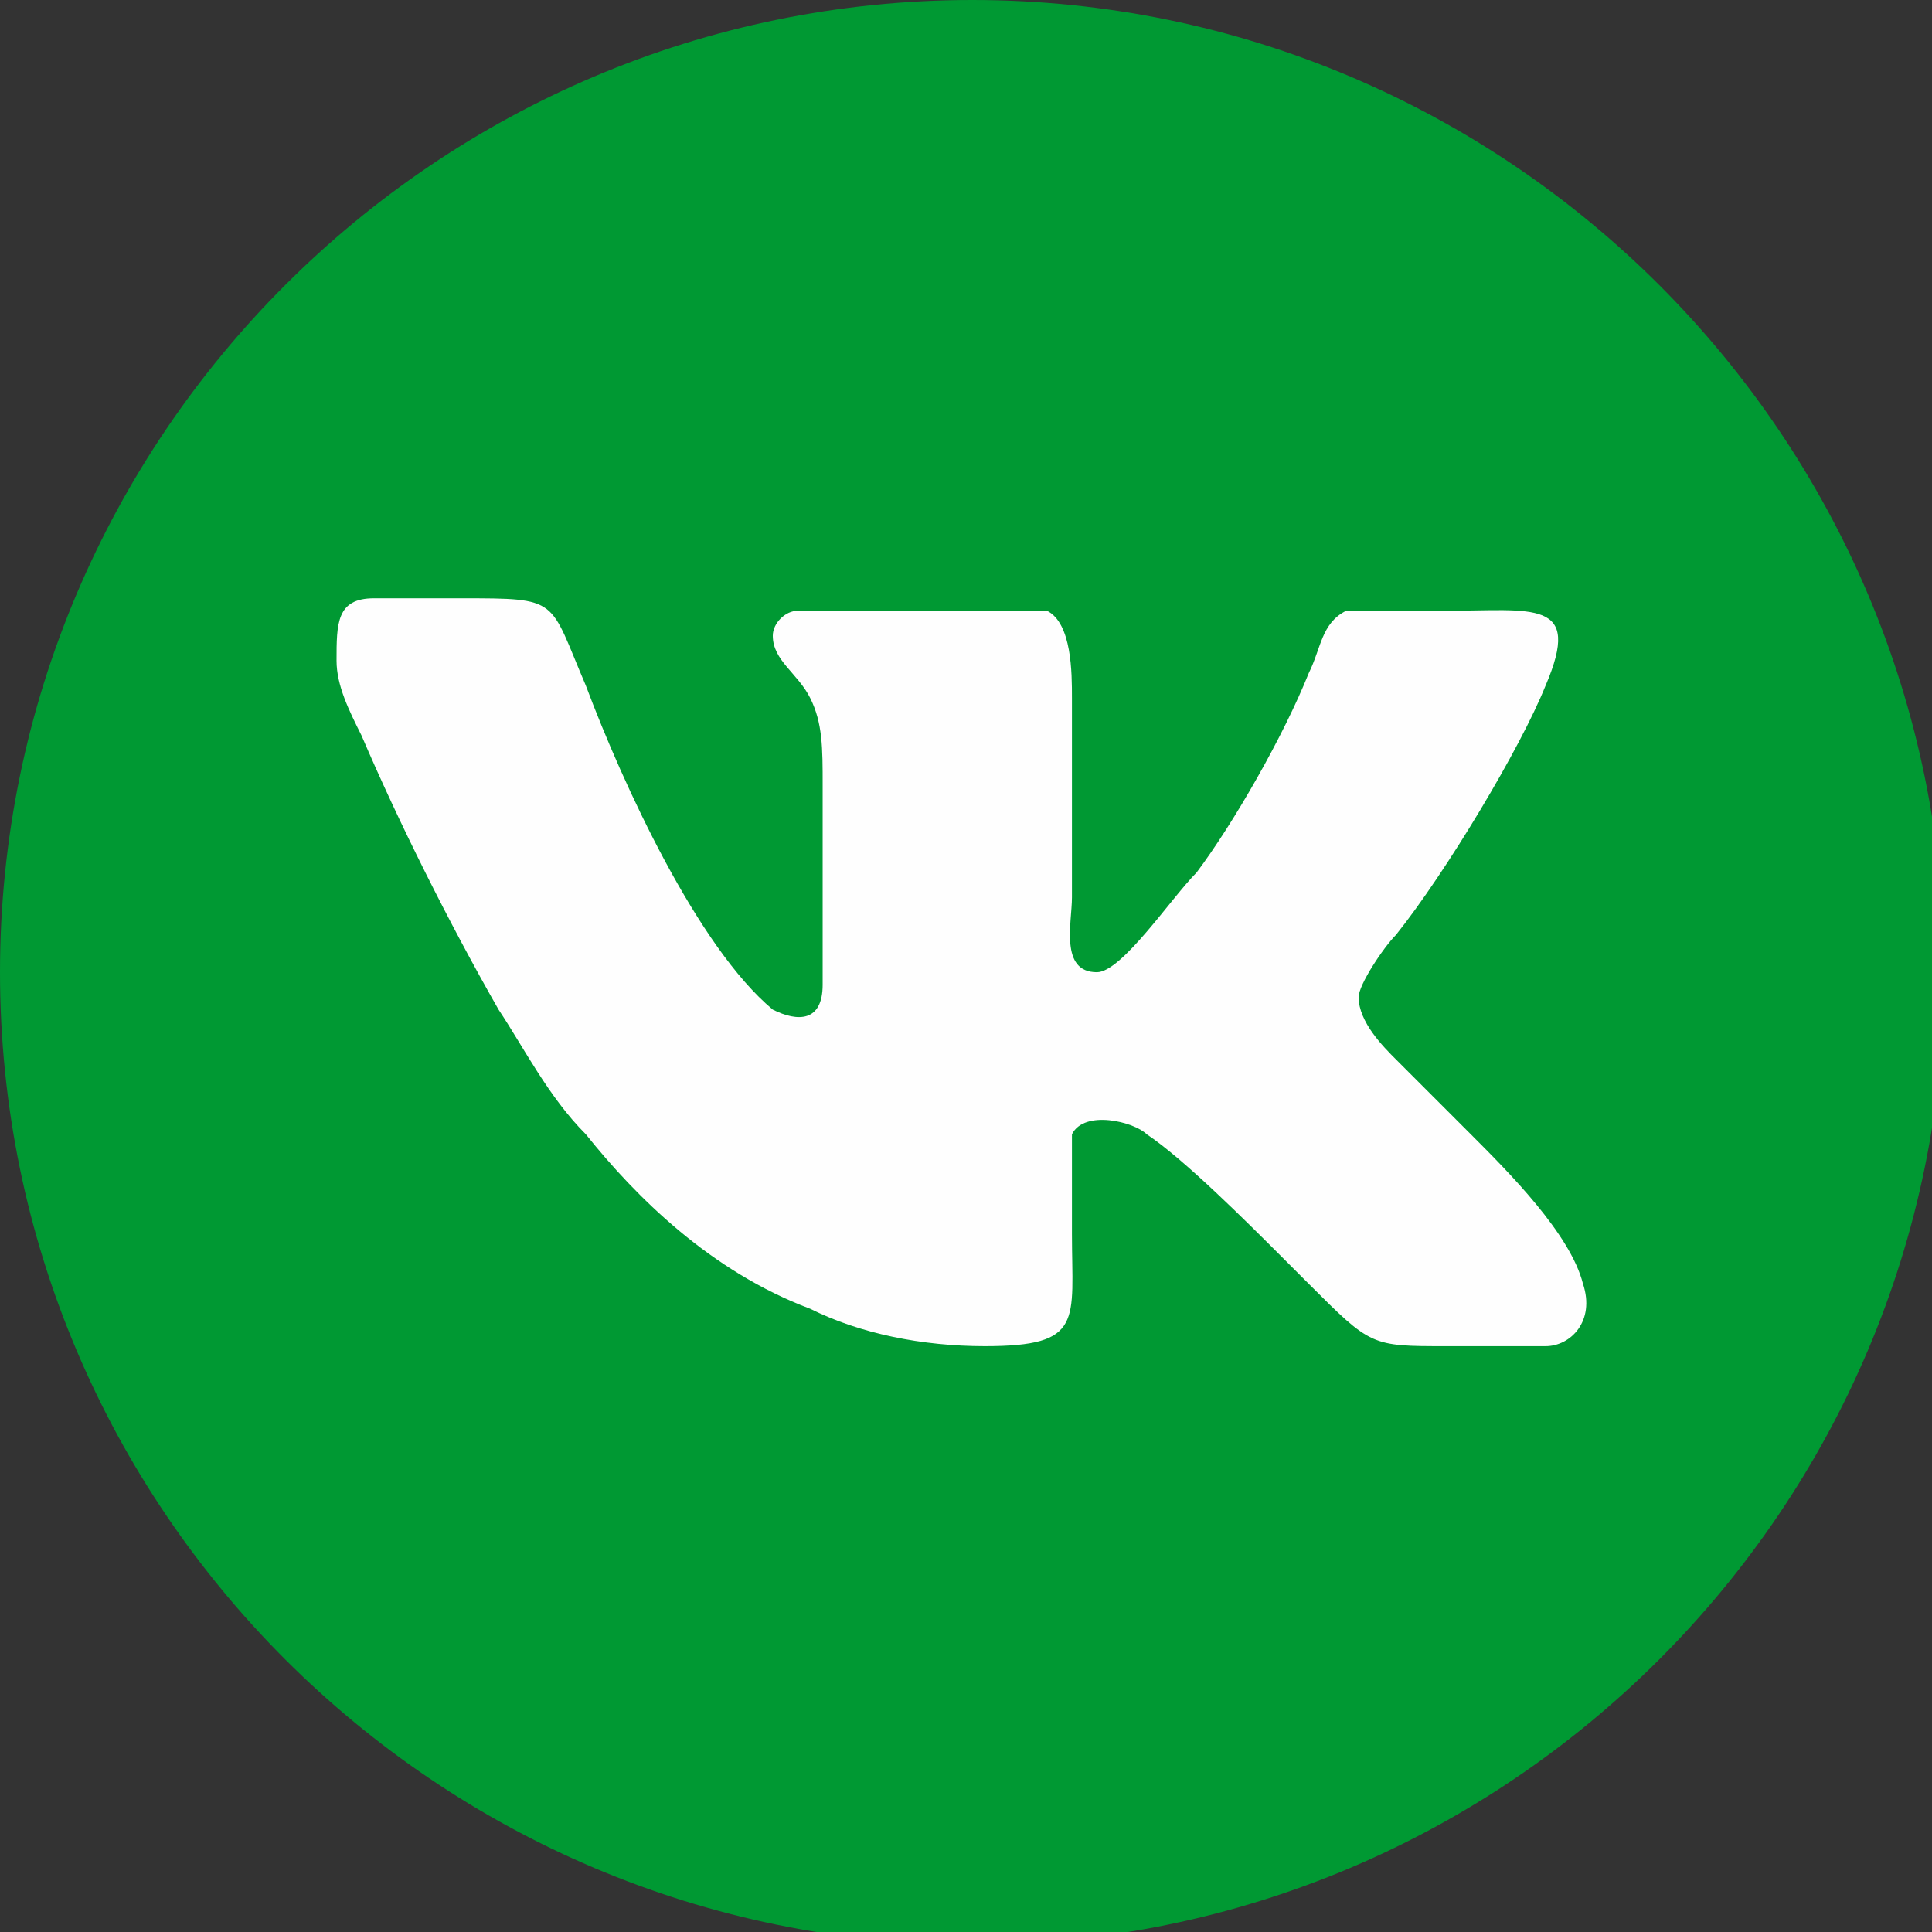<?xml version="1.0" encoding="UTF-8"?>
<!DOCTYPE svg PUBLIC "-//W3C//DTD SVG 1.1//EN" "http://www.w3.org/Graphics/SVG/1.1/DTD/svg11.dtd">
<!-- Creator: CorelDRAW -->
<svg xmlns="http://www.w3.org/2000/svg" xml:space="preserve" width="0.256in" height="0.256in" version="1.1" style="shape-rendering:geometricPrecision; text-rendering:geometricPrecision; image-rendering:optimizeQuality; fill-rule:evenodd; clip-rule:evenodd"
viewBox="0 0 1.55 1.55"
 xmlns:xlink="http://www.w3.org/1999/xlink"
 xmlns:xodm="http://www.corel.com/coreldraw/odm/2003">
 <rect x="0" y="0" width="1.55" height="1.55" fill="#333333" stroke="none"/>
 <defs>
  <style type="text/css">
   <![CDATA[
    .fil1 {fill:#FEFEFE}
    .fil0 {fill:#009933}
   ]]>
  </style>
 </defs>
 <g id="Слой_x0020_1">
  <path class="fil0" d="M0.78 0c0.43,0 0.78,0.35 0.78,0.78 0,0.43 -0.35,0.78 -0.78,0.78 -0.43,0 -0.78,-0.35 -0.78,-0.78 0,-0.43 0.35,-0.78 0.78,-0.78z"/>
  <path class="fil1" d="M0.3 0.48c-0.03,0 -0.03,0.02 -0.03,0.05 0,0.02 0.01,0.04 0.02,0.06 0.03,0.07 0.07,0.15 0.11,0.22 0.02,0.03 0.04,0.07 0.07,0.1 0.04,0.05 0.1,0.11 0.18,0.14 0.04,0.02 0.09,0.03 0.14,0.03 0.08,-0 0.07,-0.02 0.07,-0.09 0,-0.02 -0,-0.06 0,-0.08 0.01,-0.02 0.05,-0.01 0.06,0 0.03,0.02 0.08,0.07 0.11,0.1 0.01,0.01 0.01,0.01 0.02,0.02 0.05,0.05 0.05,0.05 0.11,0.05 0.02,0 0.06,0 0.08,-0 0.02,-0 0.04,-0.02 0.03,-0.05 -0.01,-0.04 -0.06,-0.09 -0.09,-0.12l-0.01 -0.01c-0.01,-0.01 -0.04,-0.04 -0.05,-0.05 -0.01,-0.01 -0.03,-0.03 -0.03,-0.05 -0,-0.01 0.02,-0.04 0.03,-0.05 0.04,-0.05 0.1,-0.15 0.12,-0.2 0.03,-0.07 -0.01,-0.06 -0.08,-0.06 -0.02,0 -0.06,-0 -0.08,0 -0.02,0.01 -0.02,0.03 -0.03,0.05 -0.02,0.05 -0.06,0.12 -0.09,0.16 -0.02,0.02 -0.06,0.08 -0.08,0.08 -0.03,0 -0.02,-0.04 -0.02,-0.06l0 -0.16c0,-0.02 0,-0.06 -0.02,-0.07 -0.01,-0 -0.14,-0 -0.16,-0 -0.01,0 -0.03,-0 -0.04,0 -0.01,0 -0.02,0.01 -0.02,0.02 0,0.02 0.02,0.03 0.03,0.05 0.01,0.02 0.01,0.04 0.01,0.07 0,0.03 0,0.14 -0,0.16 -0,0.03 -0.02,0.03 -0.04,0.02 -0.06,-0.05 -0.12,-0.18 -0.15,-0.26 -0.03,-0.07 -0.02,-0.07 -0.1,-0.07 -0.02,0 -0.06,-0 -0.08,0z"/>
 </g>
</svg>
